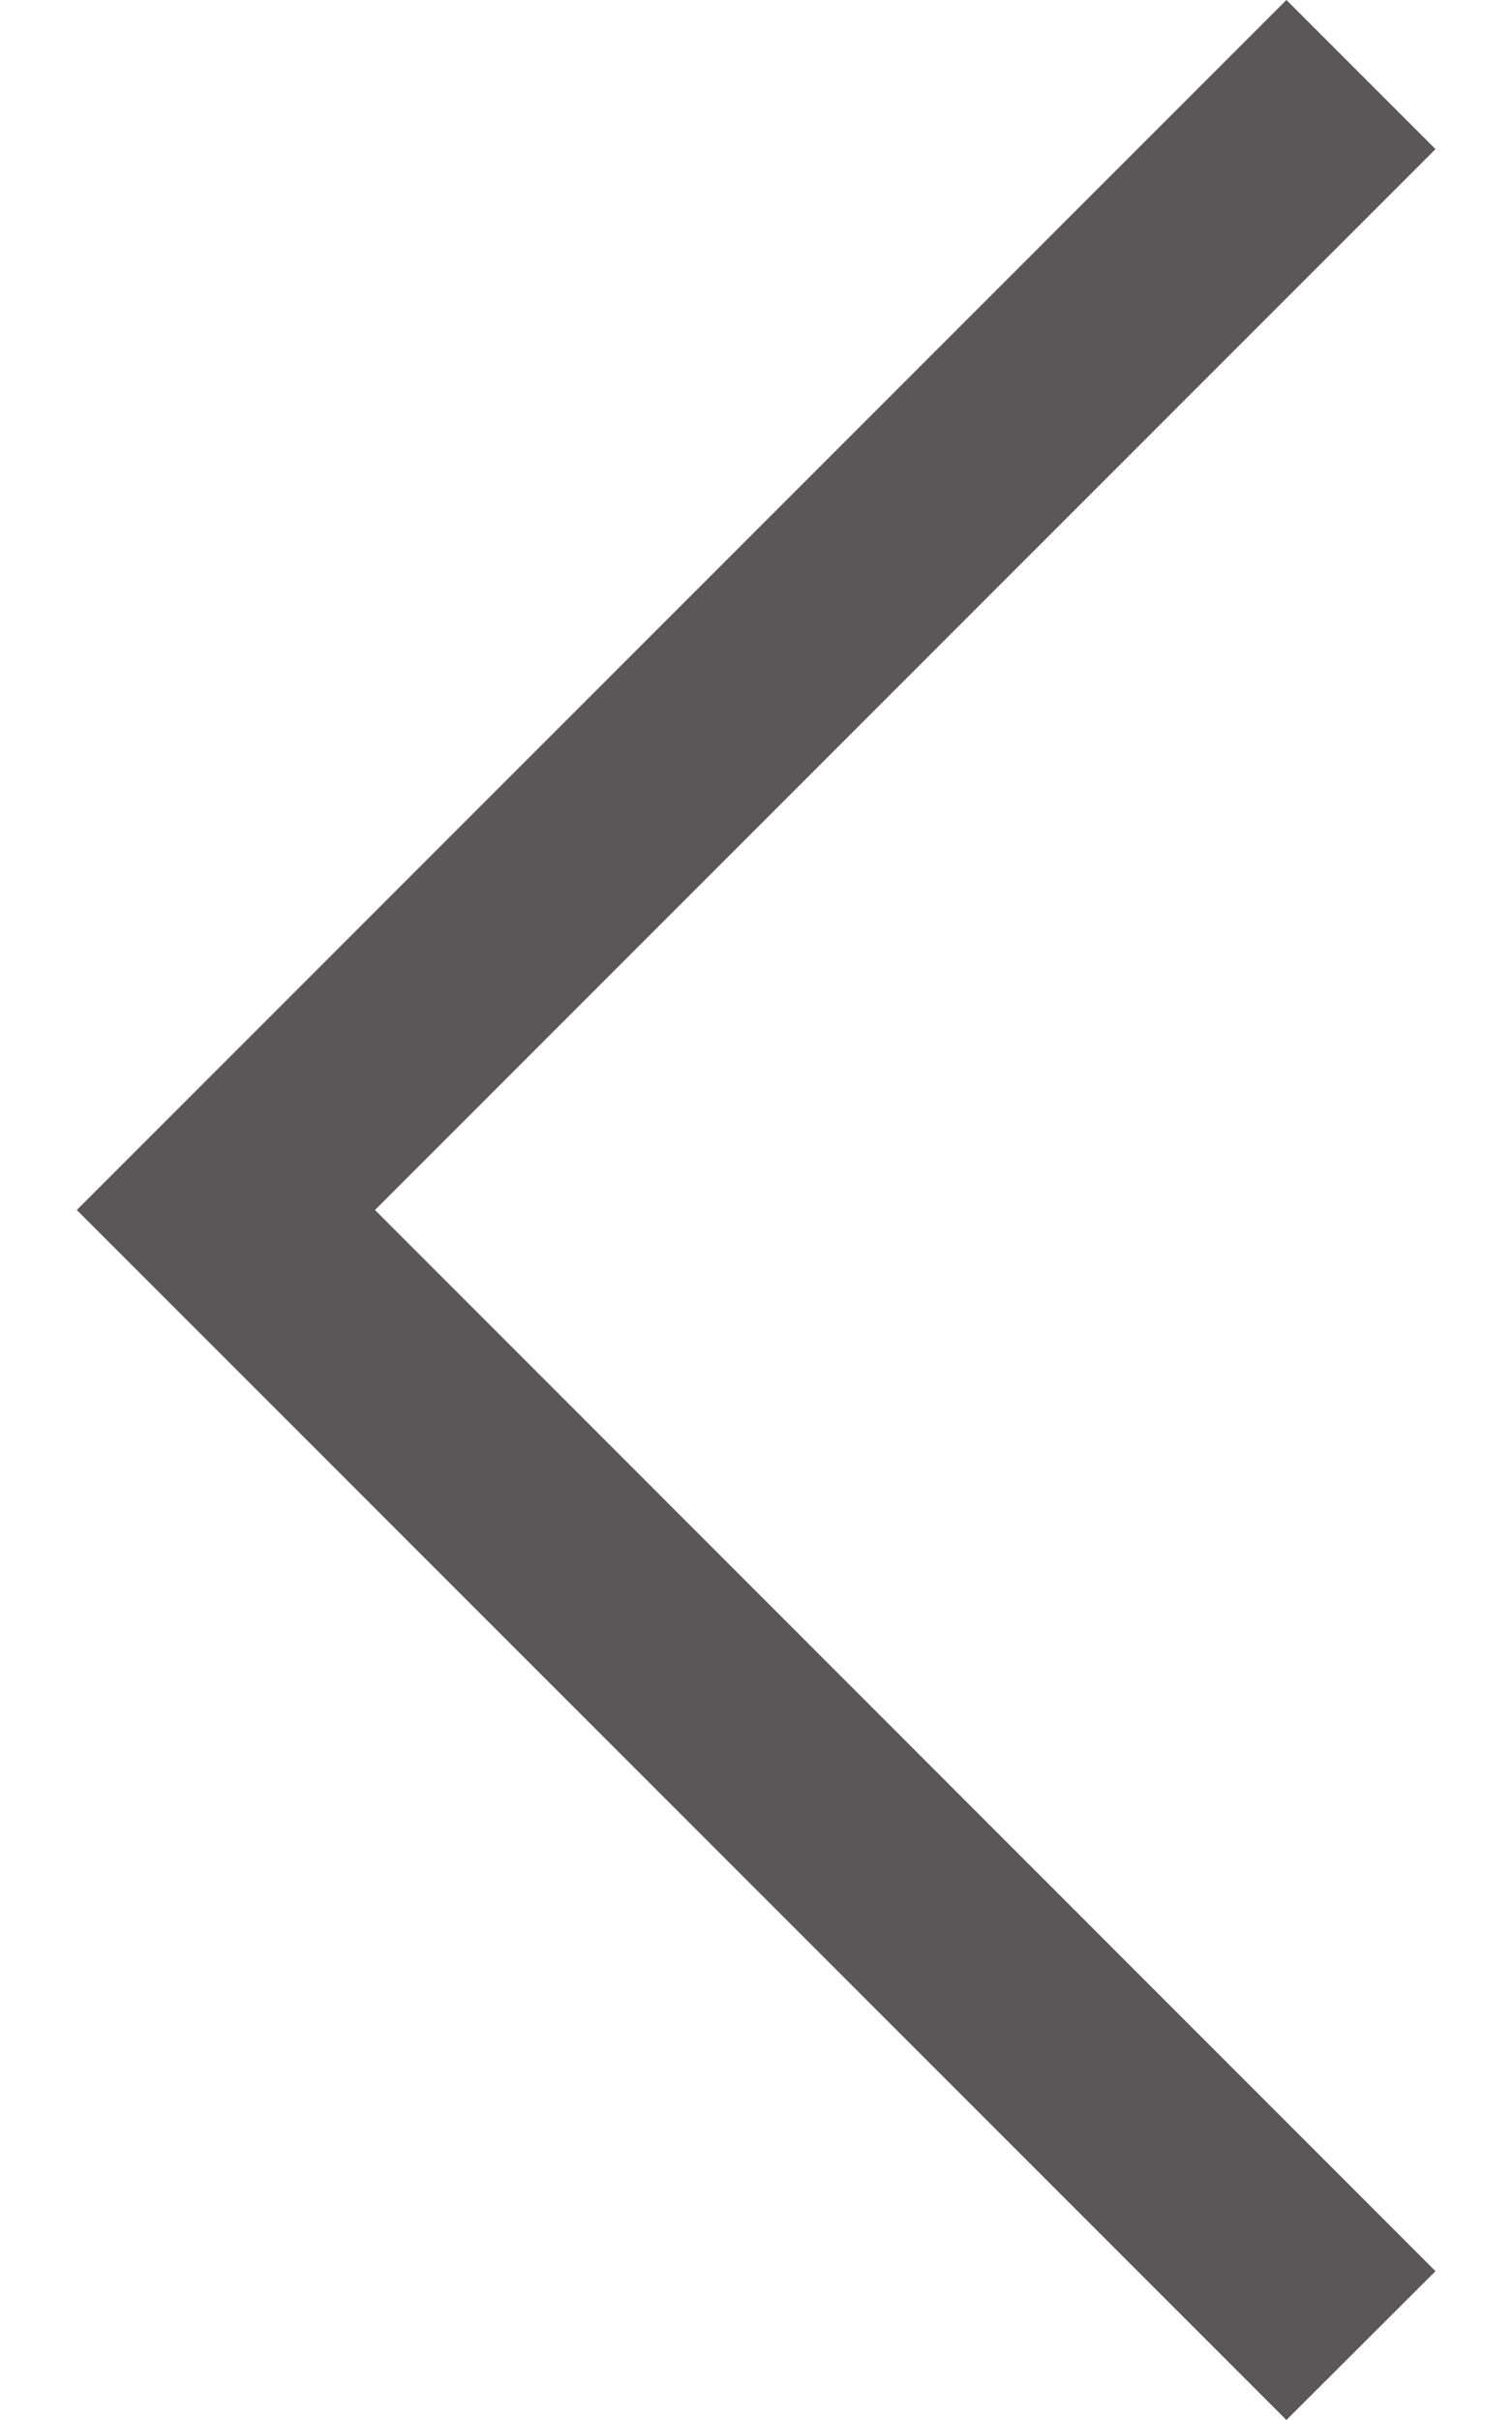 <?xml version="1.0" encoding="utf-8"?>
<!-- Generator: Adobe Illustrator 16.0.0, SVG Export Plug-In . SVG Version: 6.00 Build 0)  -->
<!DOCTYPE svg PUBLIC "-//W3C//DTD SVG 1.1//EN" "http://www.w3.org/Graphics/SVG/1.1/DTD/svg11.dtd">
<svg version="1.1" id="レイヤー_1" xmlns="http://www.w3.org/2000/svg" xmlns:xlink="http://www.w3.org/1999/xlink" x="0px"
	 y="0px" width="5px" height="8px" viewBox="0 0 5 8" enable-background="new 0 0 5 8" xml:space="preserve">
<g>
	<polygon fill="#595757" points="4.254,8 0.254,4 4.254,0 4.747,0.493 1.24,4 4.747,7.508 	"/>
</g>
</svg>
